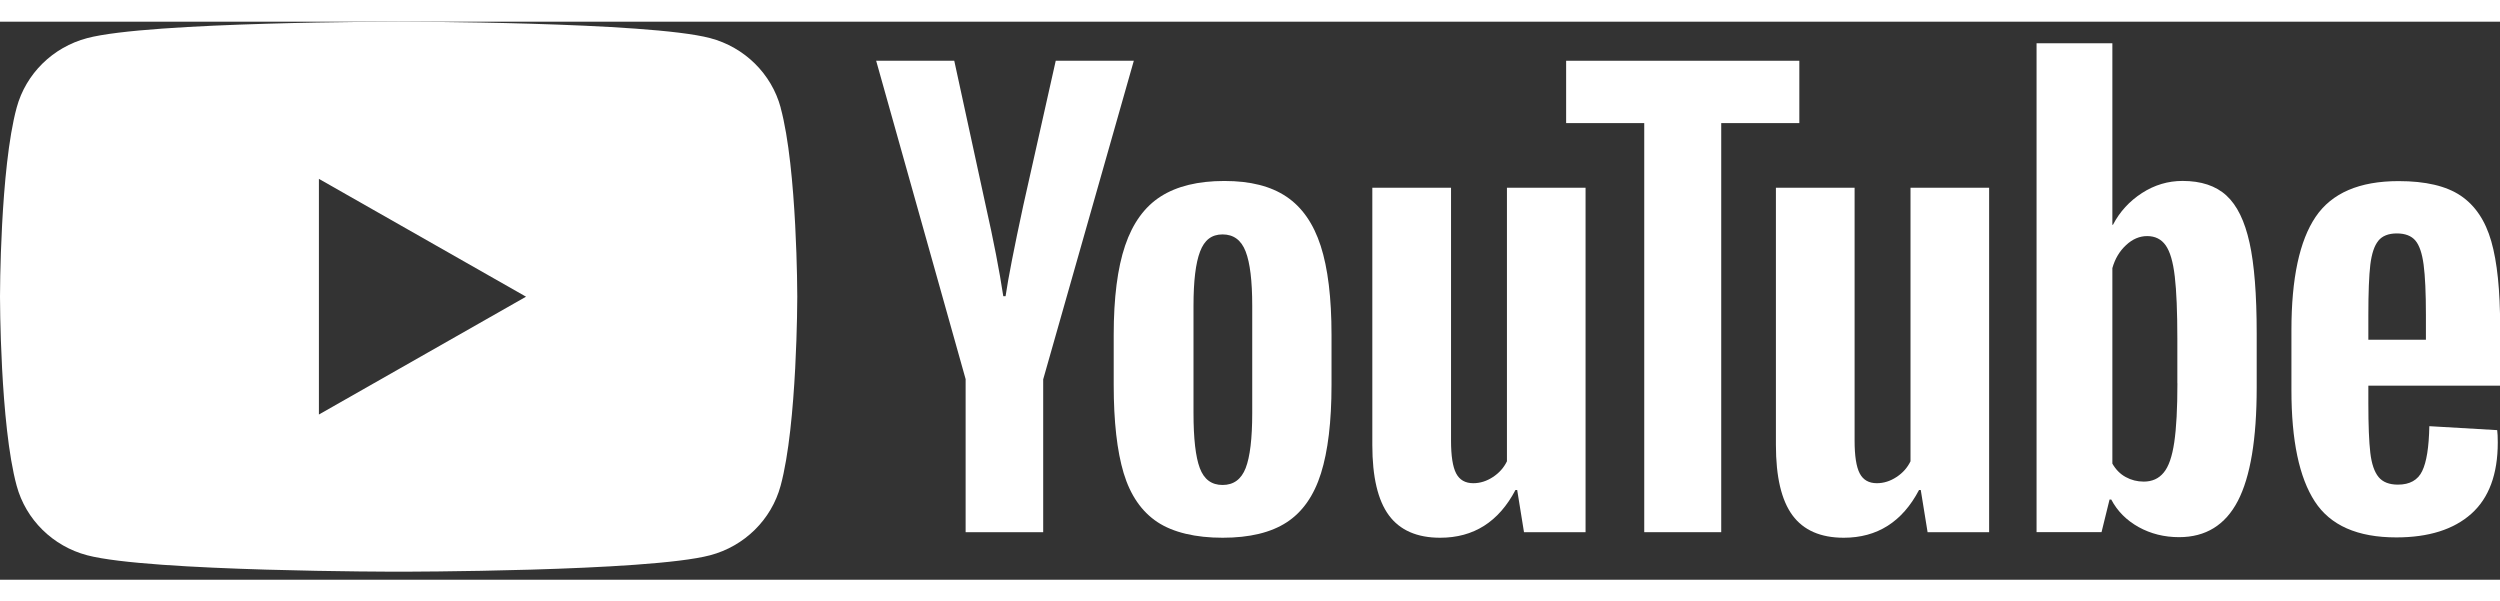 <svg width="212" height="51" viewBox="0 0 112 25" fill="none" xmlns="http://www.w3.org/2000/svg">
<rect x="0" y="0" width="112" height="25" fill="#333333" stroke="none"/>
<g clip-path="url(#clip0_4650_114)">
<path d="M34.974 3.848C34.563 2.332 33.354 1.142 31.816 0.736C29.029 0 17.859 0 17.859 0C17.859 0 6.689 0 3.905 0.736C2.367 1.142 1.158 2.332 0.747 3.848C0 6.592 0 12.32 0 12.32C0 12.32 0 18.048 0.747 20.792C1.158 22.308 2.367 23.498 3.905 23.904C6.689 24.64 17.859 24.64 17.859 24.64C17.859 24.64 29.029 24.64 31.814 23.904C33.351 23.498 34.56 22.308 34.971 20.792C35.718 18.048 35.718 12.32 35.718 12.32C35.718 12.32 35.718 6.592 34.971 3.848H34.974ZM14.287 17.599V7.041L23.566 12.32L14.287 17.599Z" fill="white"/>
<path d="M51.849 22.415C51.143 21.945 50.64 21.215 50.34 20.224C50.044 19.233 49.894 17.918 49.894 16.272V14.032C49.894 12.372 50.064 11.037 50.405 10.031C50.746 9.026 51.278 8.29 52.002 7.829C52.725 7.368 53.675 7.136 54.851 7.136C56.027 7.136 56.935 7.371 57.635 7.841C58.332 8.31 58.844 9.046 59.167 10.043C59.49 11.042 59.652 12.372 59.652 14.032V16.272C59.652 17.918 59.493 19.239 59.179 20.236C58.864 21.235 58.353 21.966 57.647 22.426C56.941 22.887 55.983 23.119 54.774 23.119C53.566 23.119 52.557 22.884 51.849 22.415ZM55.806 19.998C56.001 19.494 56.1 18.674 56.1 17.533V12.726C56.1 11.619 56.003 10.808 55.806 10.298C55.609 9.785 55.265 9.53 54.771 9.53C54.278 9.53 53.957 9.785 53.763 10.298C53.566 10.81 53.469 11.619 53.469 12.726V17.533C53.469 18.674 53.563 19.497 53.751 19.998C53.939 20.503 54.278 20.755 54.771 20.755C55.265 20.755 55.609 20.503 55.806 19.998Z" fill="white"/>
<path d="M106.102 16.31V17.089C106.102 18.08 106.132 18.822 106.19 19.317C106.249 19.813 106.373 20.172 106.561 20.401C106.749 20.627 107.037 20.74 107.428 20.74C107.955 20.74 108.319 20.537 108.513 20.134C108.71 19.732 108.816 19.06 108.834 18.121L111.874 18.298C111.892 18.431 111.9 18.616 111.9 18.851C111.9 20.276 111.503 21.343 110.713 22.047C109.922 22.751 108.801 23.104 107.355 23.104C105.617 23.104 104.4 22.568 103.703 21.494C103.003 20.419 102.656 18.758 102.656 16.51V13.815C102.656 11.5 103.018 9.808 103.741 8.742C104.464 7.675 105.702 7.142 107.458 7.142C108.666 7.142 109.595 7.36 110.242 7.797C110.889 8.235 111.345 8.913 111.609 9.837C111.874 10.761 112.006 12.036 112.006 13.665V16.307H106.105L106.102 16.31ZM106.549 9.817C106.37 10.034 106.252 10.39 106.19 10.886C106.132 11.381 106.102 12.132 106.102 13.14V14.247H108.681V13.14C108.681 12.149 108.646 11.399 108.578 10.886C108.51 10.373 108.387 10.014 108.207 9.802C108.028 9.594 107.752 9.486 107.378 9.486C107.005 9.486 106.726 9.596 106.549 9.814V9.817Z" fill="white"/>
<path d="M43.263 16.023L39.252 1.75H42.751L44.156 8.22C44.515 9.814 44.777 11.172 44.947 12.297H45.05C45.168 11.491 45.432 10.141 45.841 8.243L47.297 1.75H50.795L46.735 16.023V22.87H43.26V16.023H43.263Z" fill="white"/>
<path d="M71.033 7.438V22.87H68.275L67.97 20.98H67.893C67.143 22.406 66.02 23.119 64.521 23.119C63.483 23.119 62.715 22.783 62.221 22.113C61.727 21.441 61.48 20.392 61.48 18.967V7.438H65.006V18.764C65.006 19.453 65.082 19.943 65.235 20.236C65.388 20.529 65.644 20.676 66.003 20.676C66.308 20.676 66.602 20.584 66.885 20.398C67.167 20.213 67.373 19.978 67.511 19.694V7.438H71.036H71.033Z" fill="white"/>
<path d="M89.113 7.438V22.87H86.356L86.05 20.98H85.973C85.224 22.406 84.1 23.119 82.601 23.119C81.563 23.119 80.795 22.783 80.302 22.113C79.808 21.441 79.561 20.392 79.561 18.967V7.438H83.086V18.764C83.086 19.453 83.162 19.943 83.315 20.236C83.468 20.529 83.724 20.676 84.083 20.676C84.388 20.676 84.683 20.584 84.965 20.398C85.247 20.213 85.453 19.978 85.591 19.694V7.438H89.116H89.113Z" fill="white"/>
<path d="M80.61 4.543H77.111V22.87H73.662V4.543H70.163V1.75H80.61V4.543Z" fill="white"/>
<path d="M100.779 9.904C100.565 8.93 100.221 8.226 99.744 7.788C99.268 7.351 98.612 7.134 97.777 7.134C97.13 7.134 96.525 7.313 95.963 7.675C95.402 8.038 94.966 8.51 94.661 9.098H94.634V0.968H91.238V22.867H94.149L94.508 21.407H94.584C94.858 21.928 95.266 22.337 95.81 22.641C96.354 22.942 96.96 23.093 97.624 23.093C98.815 23.093 99.694 22.551 100.256 21.47C100.818 20.387 101.1 18.697 101.1 16.397V13.954C101.1 12.227 100.994 10.874 100.779 9.901V9.904ZM97.548 16.2C97.548 17.324 97.501 18.205 97.407 18.842C97.313 19.48 97.157 19.934 96.933 20.201C96.713 20.471 96.413 20.604 96.04 20.604C95.749 20.604 95.481 20.537 95.234 20.401C94.987 20.268 94.787 20.065 94.634 19.798V11.039C94.752 10.619 94.958 10.277 95.249 10.008C95.537 9.738 95.855 9.605 96.193 9.605C96.551 9.605 96.828 9.744 97.022 10.019C97.219 10.298 97.354 10.761 97.43 11.416C97.507 12.071 97.545 13.001 97.545 14.209V16.197L97.548 16.2Z" fill="white"/>
</g>
<defs>
<clipPath id="clip0_4650_114">
<rect width="112" height="24.64" fill="white"/>
</clipPath>
</defs>
</svg>
